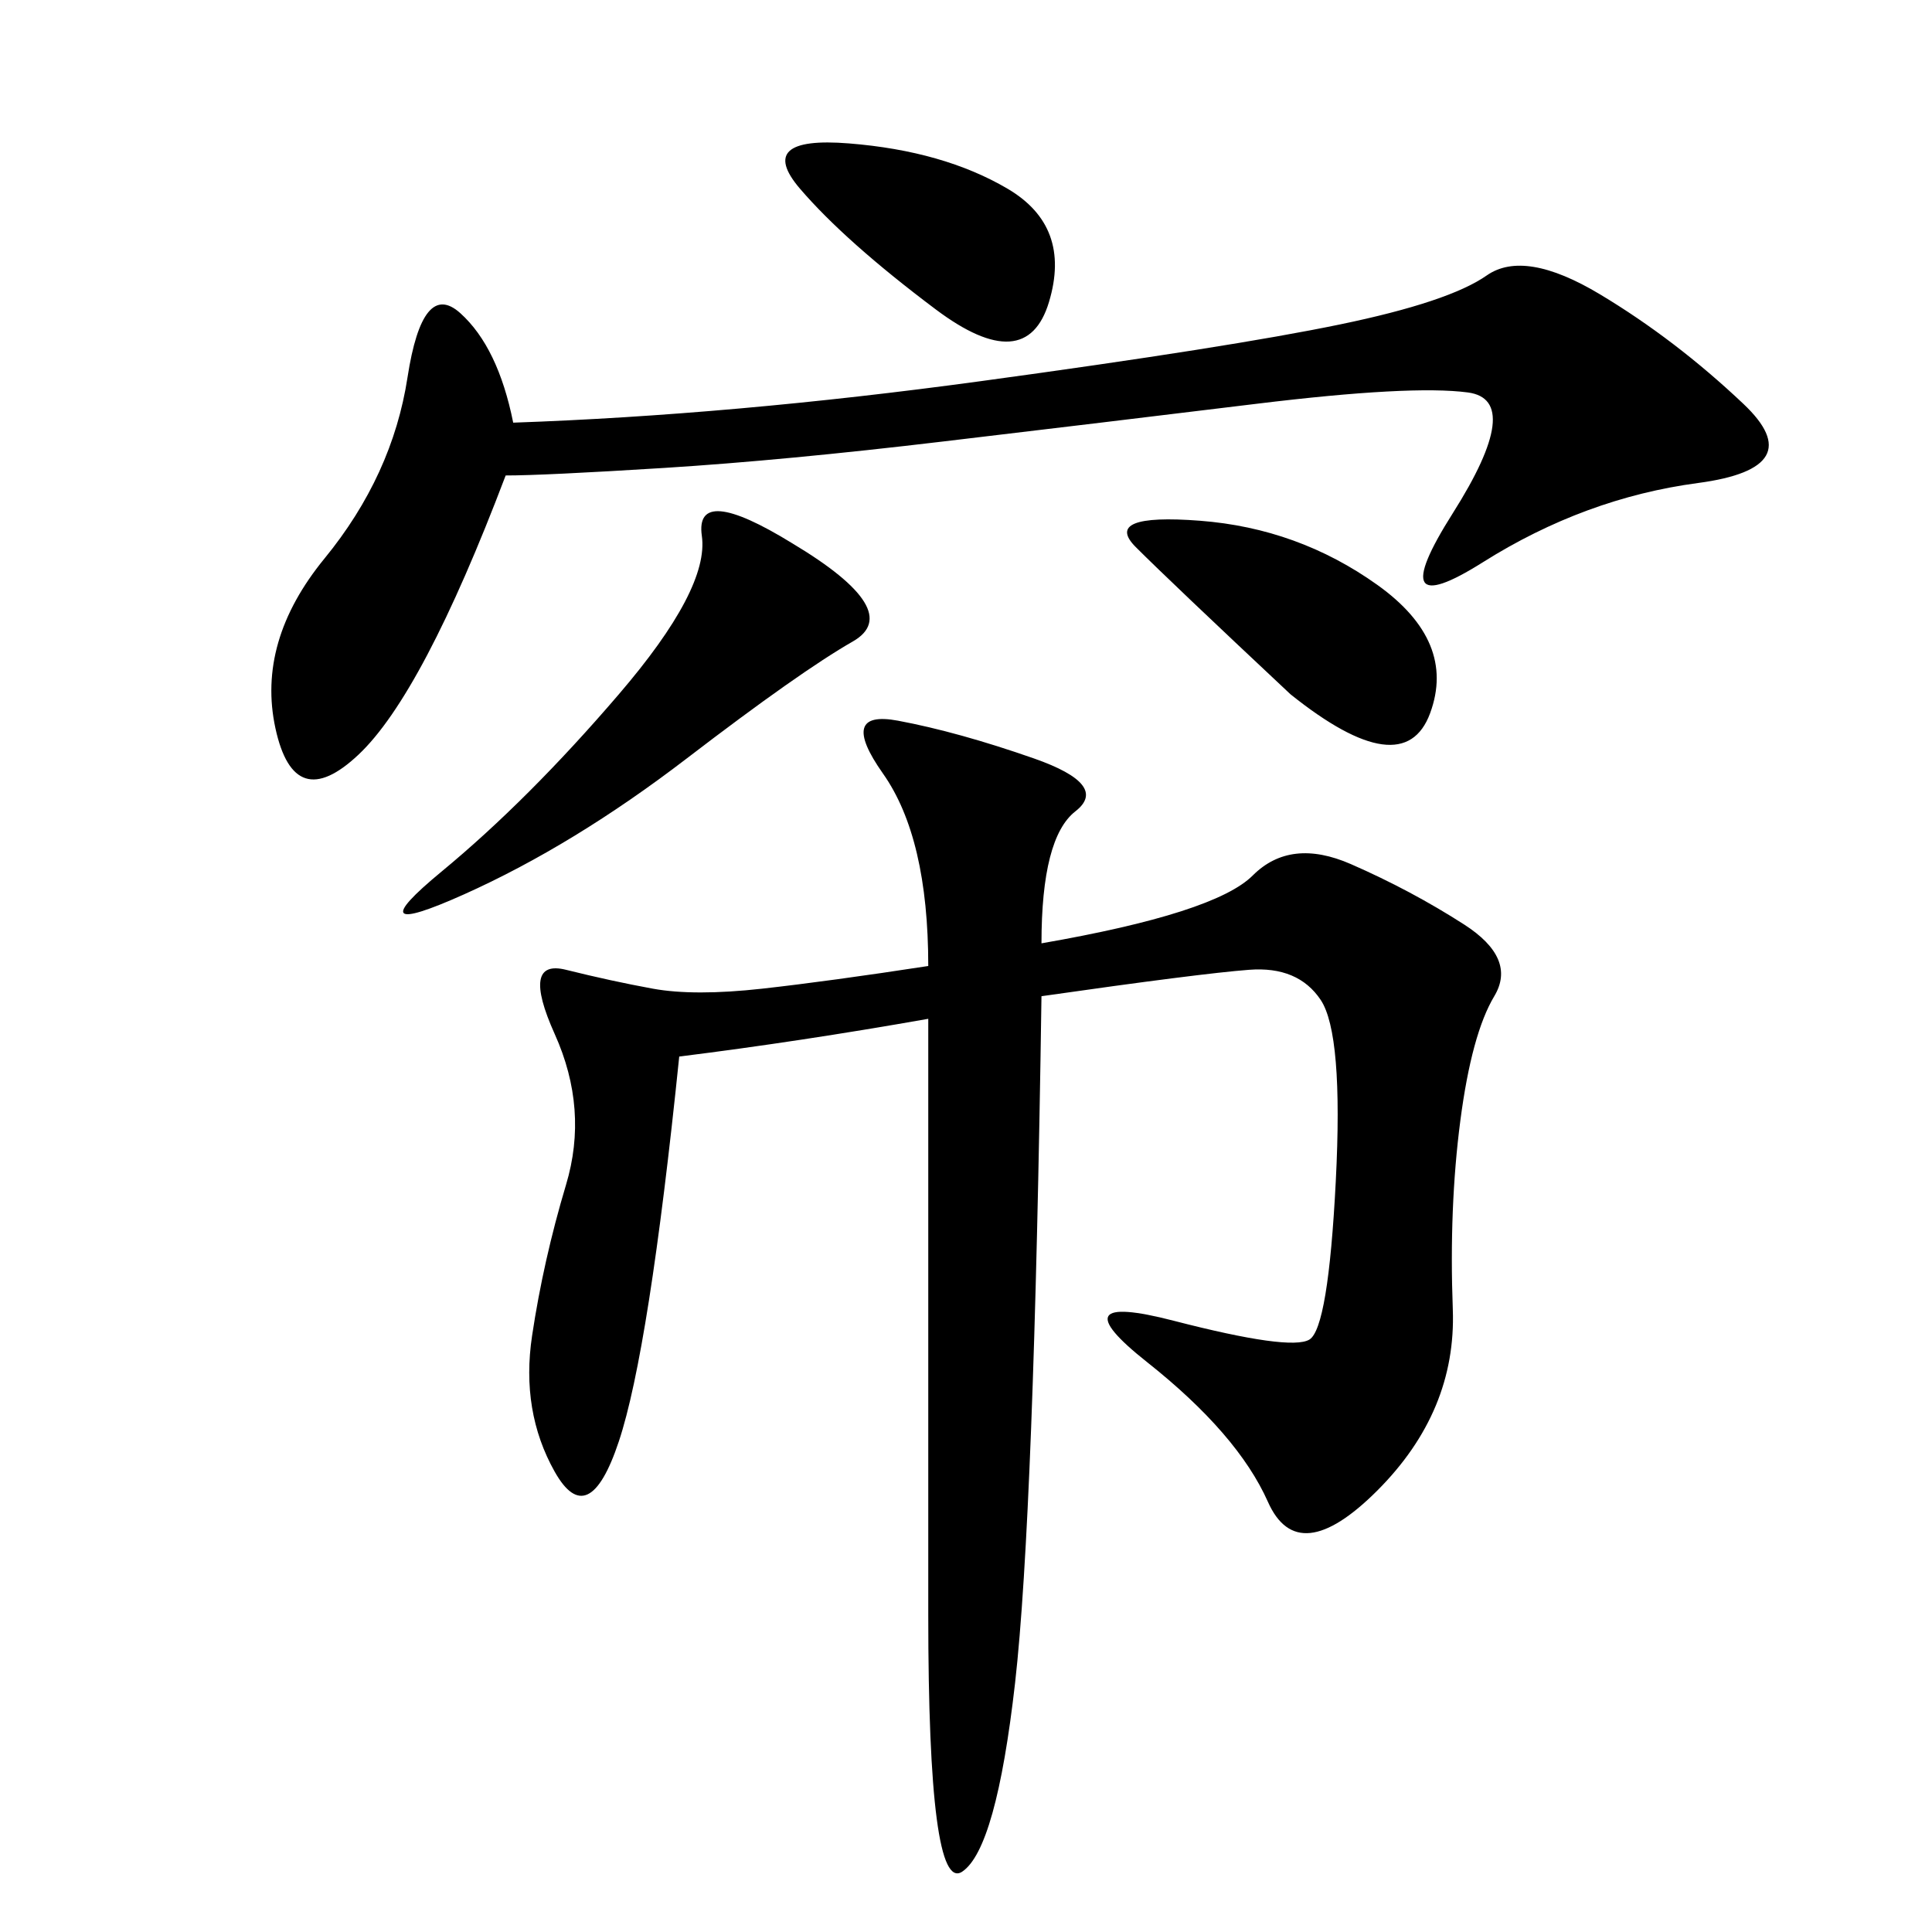 <svg xmlns="http://www.w3.org/2000/svg" xmlns:xlink="http://www.w3.org/1999/xlink" width="300" height="300"><path d="M161.72 146.48Q188.67 141.80 194.53 135.94Q200.39 130.08 209.77 134.18Q219.14 138.28 227.34 143.55Q235.55 148.83 232.03 154.69Q228.52 160.55 226.76 174.02Q225 187.50 225.59 203.32Q226.17 219.14 213.87 231.45Q201.56 243.75 196.88 233.20Q192.19 222.66 178.13 211.52Q164.06 200.39 182.23 205.08Q200.39 209.77 203.32 208.01Q206.25 206.25 207.42 183.40Q208.59 160.55 205.08 155.27Q201.56 150 193.95 150.59Q186.33 151.17 161.72 154.69L161.72 154.69Q160.55 235.55 157.62 261.33Q154.69 287.11 149.41 290.63Q144.14 294.14 144.14 250.78L144.14 250.78L144.14 158.20Q124.22 161.72 105.47 164.06L105.47 164.06Q100.78 209.77 96.09 223.83Q91.41 237.89 86.13 228.52Q80.86 219.14 82.62 207.42Q84.38 195.70 87.89 183.98Q91.41 172.27 86.13 160.55Q80.86 148.83 87.89 150.59Q94.92 152.34 101.37 153.52Q107.81 154.69 118.36 153.52Q128.91 152.34 144.14 150L144.14 150Q144.14 130.08 137.11 120.12Q130.08 110.16 139.45 111.91Q148.83 113.67 160.55 117.77Q172.27 121.88 166.99 125.98Q161.72 130.08 161.72 146.48L161.72 146.48ZM78.52 73.83Q65.63 107.81 55.66 117.19Q45.70 126.56 42.77 113.09Q39.84 99.61 50.39 86.72Q60.94 73.83 63.28 58.59Q65.63 43.36 71.48 48.63Q77.34 53.91 79.69 65.63L79.69 65.63Q113.67 64.45 152.34 59.18Q191.02 53.91 208.01 50.39Q225 46.88 230.86 42.77Q236.72 38.67 248.44 45.70Q260.16 52.73 270.70 62.70Q281.25 72.66 263.67 75Q246.09 77.34 230.27 87.30Q214.45 97.27 225.59 79.69Q236.72 62.11 227.93 60.94Q219.14 59.77 195.12 62.70Q171.09 65.63 146.48 68.55Q121.88 71.48 103.13 72.66Q84.38 73.83 78.52 73.83L78.52 73.83ZM123.05 84.38Q140.63 94.92 132.42 99.61Q124.22 104.30 106.64 117.77Q89.06 131.25 72.07 138.87Q55.08 146.48 68.55 135.35Q82.03 124.22 96.09 107.81Q110.16 91.41 108.98 83.20Q107.81 75 123.05 84.38L123.05 84.38ZM200.39 107.81Q181.64 90.23 176.37 84.96Q171.09 79.69 186.33 80.86Q201.56 82.03 213.87 90.82Q226.17 99.61 222.07 110.74Q217.97 121.88 200.39 107.81L200.39 107.81ZM145.31 48.05Q131.25 37.50 124.22 29.30Q117.19 21.09 131.84 22.27Q146.48 23.44 156.45 29.30Q166.41 35.16 162.89 46.88Q159.38 58.59 145.31 48.05L145.31 48.05Z"/></svg>